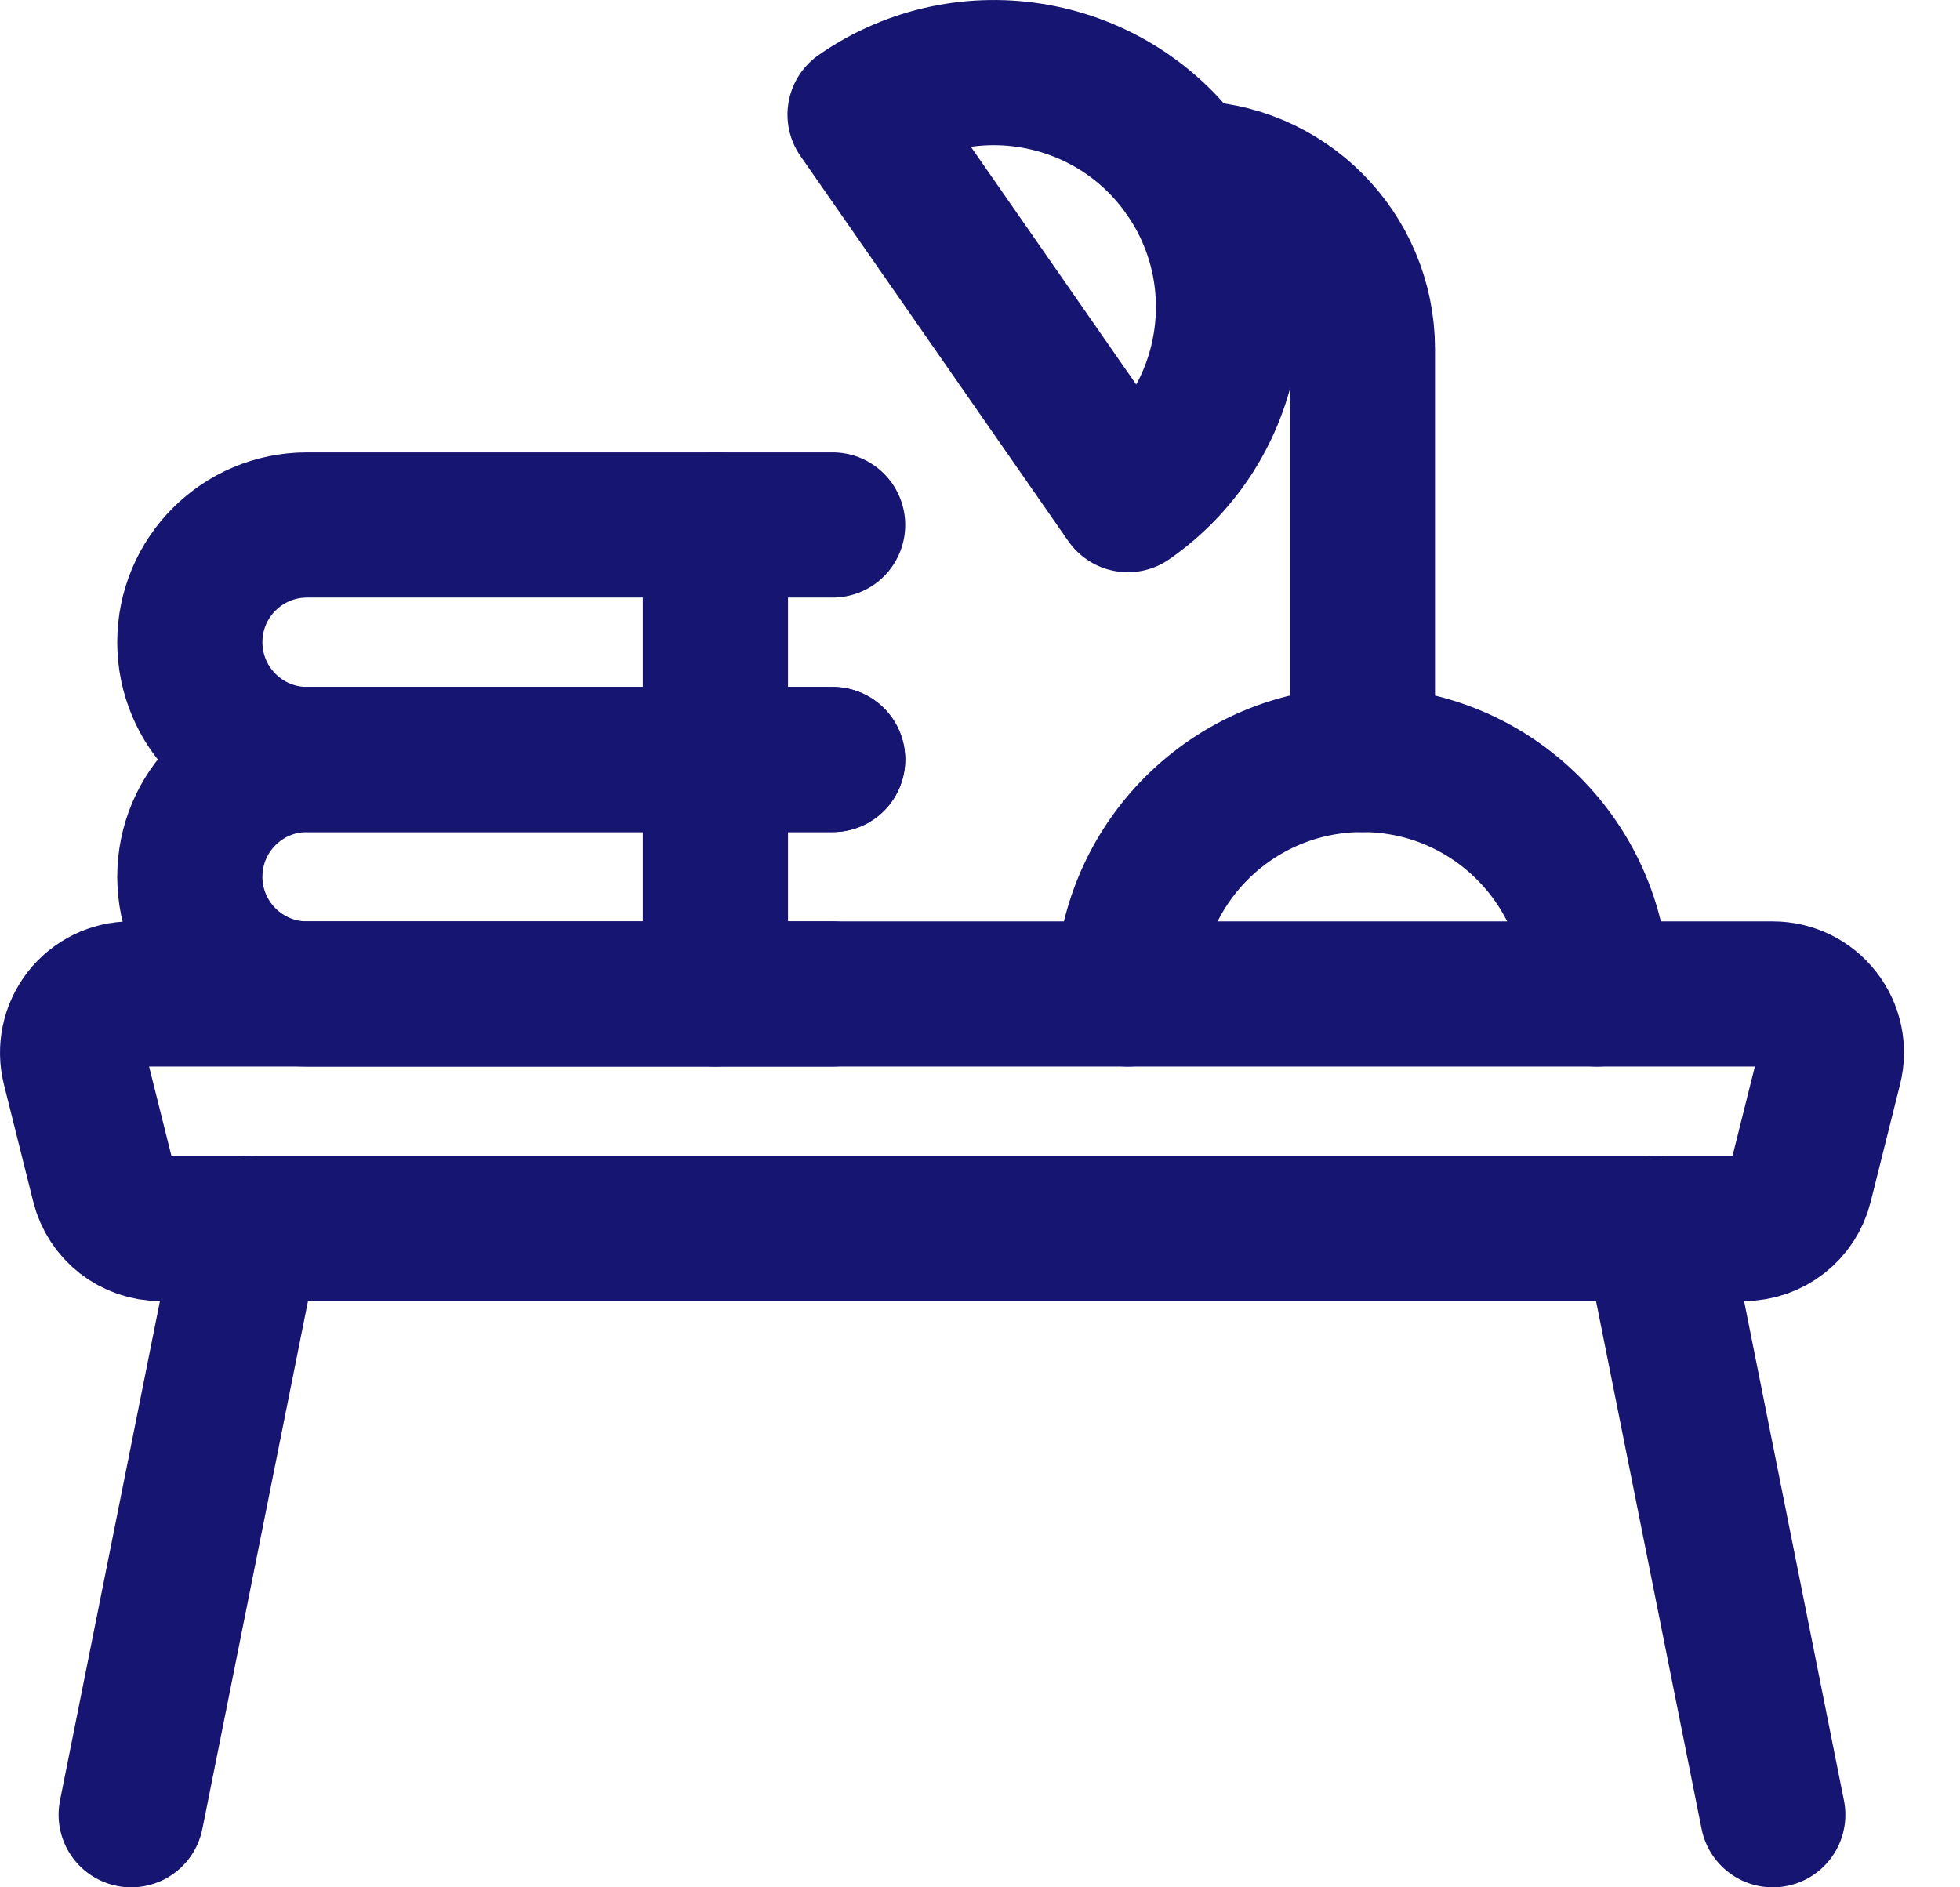 <?xml version="1.0" encoding="UTF-8"?>
<svg width="27px" height="26px" viewBox="0 0 27 26" version="1.1" xmlns="http://www.w3.org/2000/svg" xmlns:xlink="http://www.w3.org/1999/xlink">
    <title>WFH grant icon</title>
    <g id="All-pages" stroke="none" stroke-width="1" fill="none" fill-rule="evenodd" stroke-linecap="round" stroke-linejoin="round">
        <g id="Career-page" transform="translate(-132, -3847)" stroke="#171572" stroke-width="2">
            <g id="WFH-Grant" transform="translate(120, 3835)">
                <g id="WFH-grant-icon" transform="translate(13, 13)">
                    <path d="M23.017,15.924 L1.211,15.924 C0.841,15.924 0.518,15.672 0.428,15.312 L0.024,13.697 C-0.036,13.456 0.018,13.2 0.171,13.004 C0.324,12.807 0.559,12.693 0.807,12.693 L23.421,12.693 C23.67,12.693 23.905,12.807 24.058,13.004 C24.211,13.2 24.265,13.456 24.204,13.697 L23.8,15.312 C23.711,15.672 23.388,15.924 23.017,15.924 Z" id="Path"></path>
                    <line x1="2.423" y1="15.924" x2="0.807" y2="24" id="Path"></line>
                    <line x1="21.806" y1="15.924" x2="23.421" y2="24" id="Path"></line>
                    <path d="M14.537,12.693 C14.537,10.909 15.983,9.463 17.768,9.463 C19.552,9.463 20.998,10.909 20.998,12.693" id="Path"></path>
                    <path d="M15.345,1.386 C16.683,1.386 17.768,2.471 17.768,3.809 L17.768,9.463" id="Path"></path>
                    <path d="M10.848,0.579 C12.313,-0.44 14.326,-0.078 15.345,1.386 C16.363,2.851 16.002,4.864 14.537,5.883 L10.848,0.579 Z" id="Path"></path>
                    <path d="M10.47,12.693 L3.23,12.693 C2.338,12.693 1.615,11.97 1.615,11.078 C1.615,10.186 2.338,9.463 3.23,9.463 L10.47,9.463" id="Path"></path>
                    <line x1="8.855" y1="9.463" x2="8.855" y2="12.693" id="Path"></line>
                    <path d="M10.47,9.463 L3.23,9.463 C2.338,9.463 1.615,8.739 1.615,7.847 C1.615,6.955 2.338,6.232 3.23,6.232 L10.47,6.232" id="Path"></path>
                    <line x1="8.855" y1="6.232" x2="8.855" y2="9.463" id="Path"></line>
                </g>
            </g>
        </g>
    </g>
</svg>